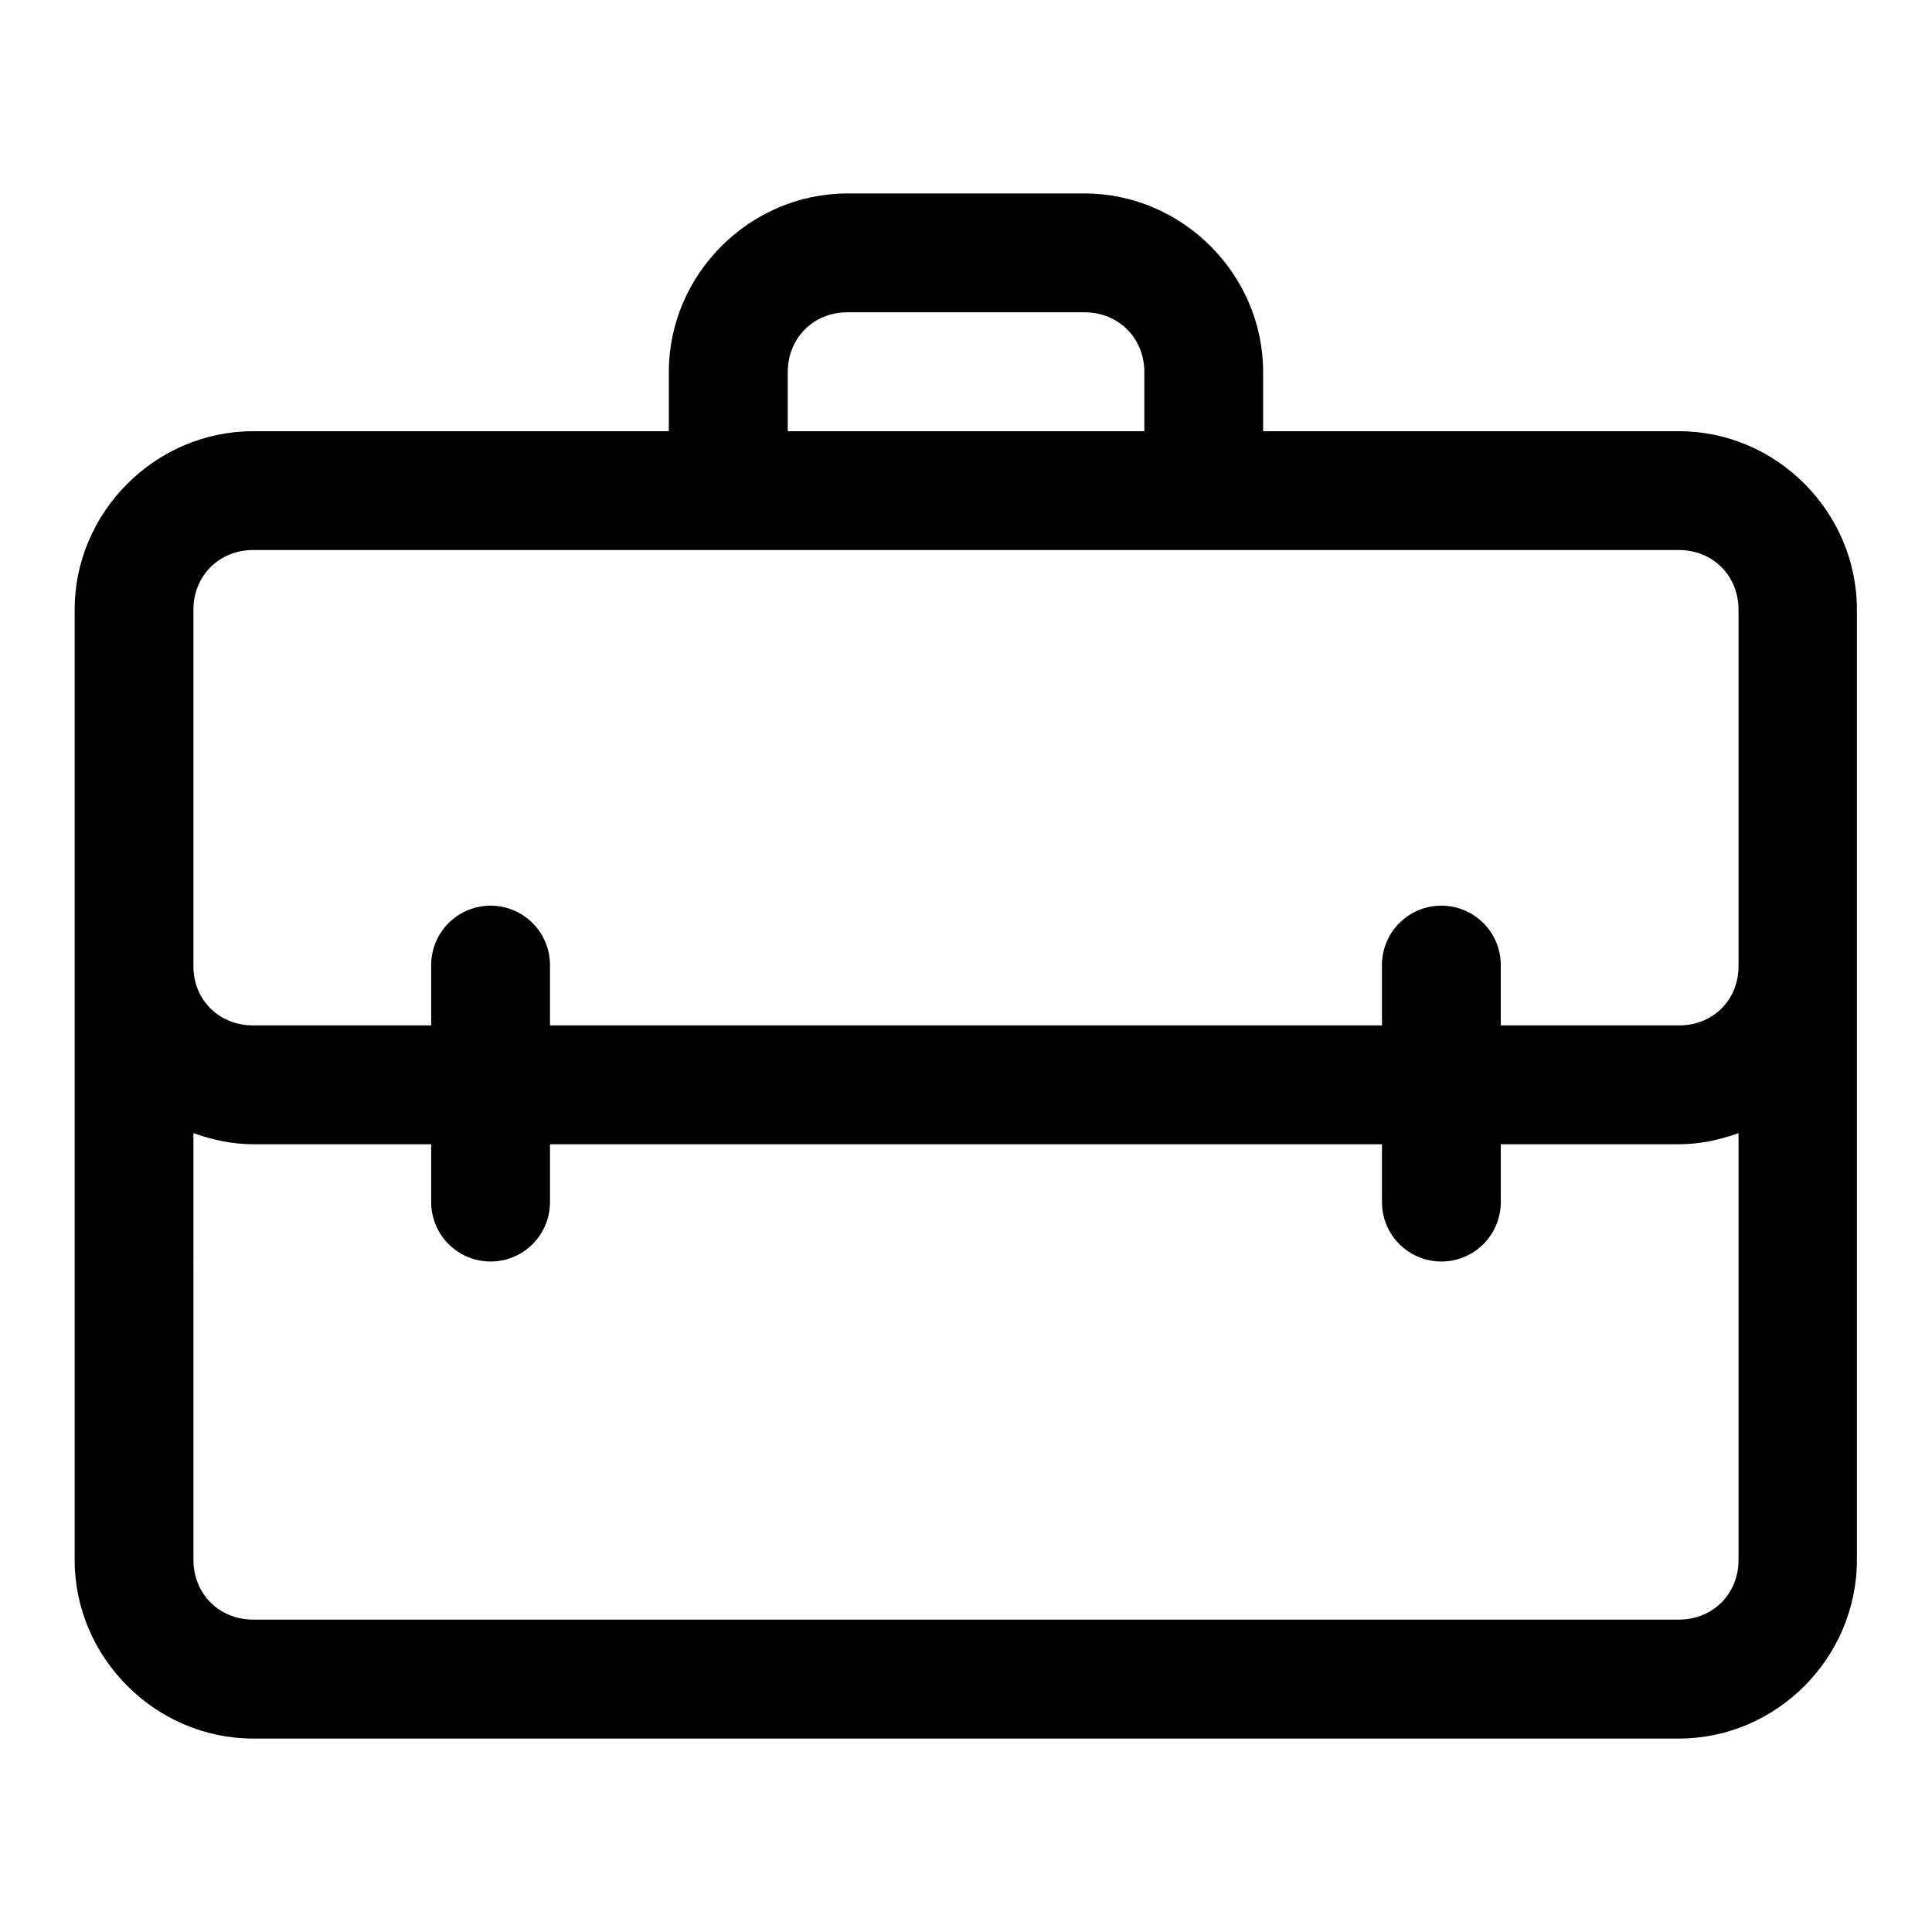 <?xml version="1.0" encoding="UTF-8"?>
<!-- Uploaded to: SVG Find, www.svgrepo.com, Generator: SVG Find Mixer Tools -->
<svg fill="#000000" width="800px" height="800px" version="1.1" viewBox="144 144 512 512" xmlns="http://www.w3.org/2000/svg">
 <path d="m368.57 195.27c-25.895 0-47.324 21.43-47.324 47.324v15.68h-110.14c-25.895 0-47.324 21.402-47.324 47.297v251.84c0 25.895 21.43 47.324 47.324 47.324h377.82c25.895 0 47.172-21.43 47.172-47.324v-251.84c0-25.895-21.277-47.297-47.172-47.297h-110.18v-15.68c0-25.895-21.43-47.324-47.324-47.324zm0 31.488h62.855c8.996 0 15.836 6.84 15.836 15.836v15.68h-94.496v-15.68c0-8.996 6.812-15.836 15.805-15.836zm-157.47 63.004h377.82c8.996 0 15.809 6.812 15.809 15.809v94.492c0 8.996-6.812 15.684-15.809 15.684h-47.199v-15.684c0.082-4.277-1.578-8.402-4.598-11.43-3.023-3.027-7.148-4.695-11.426-4.621-4.18 0.074-8.16 1.809-11.062 4.816-2.898 3.012-4.484 7.055-4.402 11.234v15.684h-220.48v-15.684c0.086-4.258-1.562-8.371-4.562-11.398-3.004-3.023-7.102-4.703-11.363-4.652-4.199 0.051-8.203 1.773-11.125 4.785-2.922 3.016-4.516 7.07-4.438 11.266v15.684h-47.168c-8.996 0-15.836-6.688-15.836-15.684v-94.492c0-8.996 6.84-15.809 15.836-15.809zm-15.836 154.52c4.981 1.801 10.27 2.953 15.836 2.953h47.168v15.684c0.125 5.539 3.152 10.609 7.973 13.348 4.82 2.734 10.727 2.734 15.547 0 4.82-2.738 7.848-7.809 7.969-13.348v-15.684h220.48v15.684c0.121 5.539 3.148 10.609 7.969 13.348 4.824 2.734 10.727 2.734 15.547 0 4.82-2.738 7.848-7.809 7.973-13.348v-15.684h47.199c5.566 0 10.832-1.152 15.809-2.953v113.13c0 8.992-6.812 15.805-15.809 15.805h-377.82c-8.996 0-15.836-6.812-15.836-15.805z"/>
</svg>